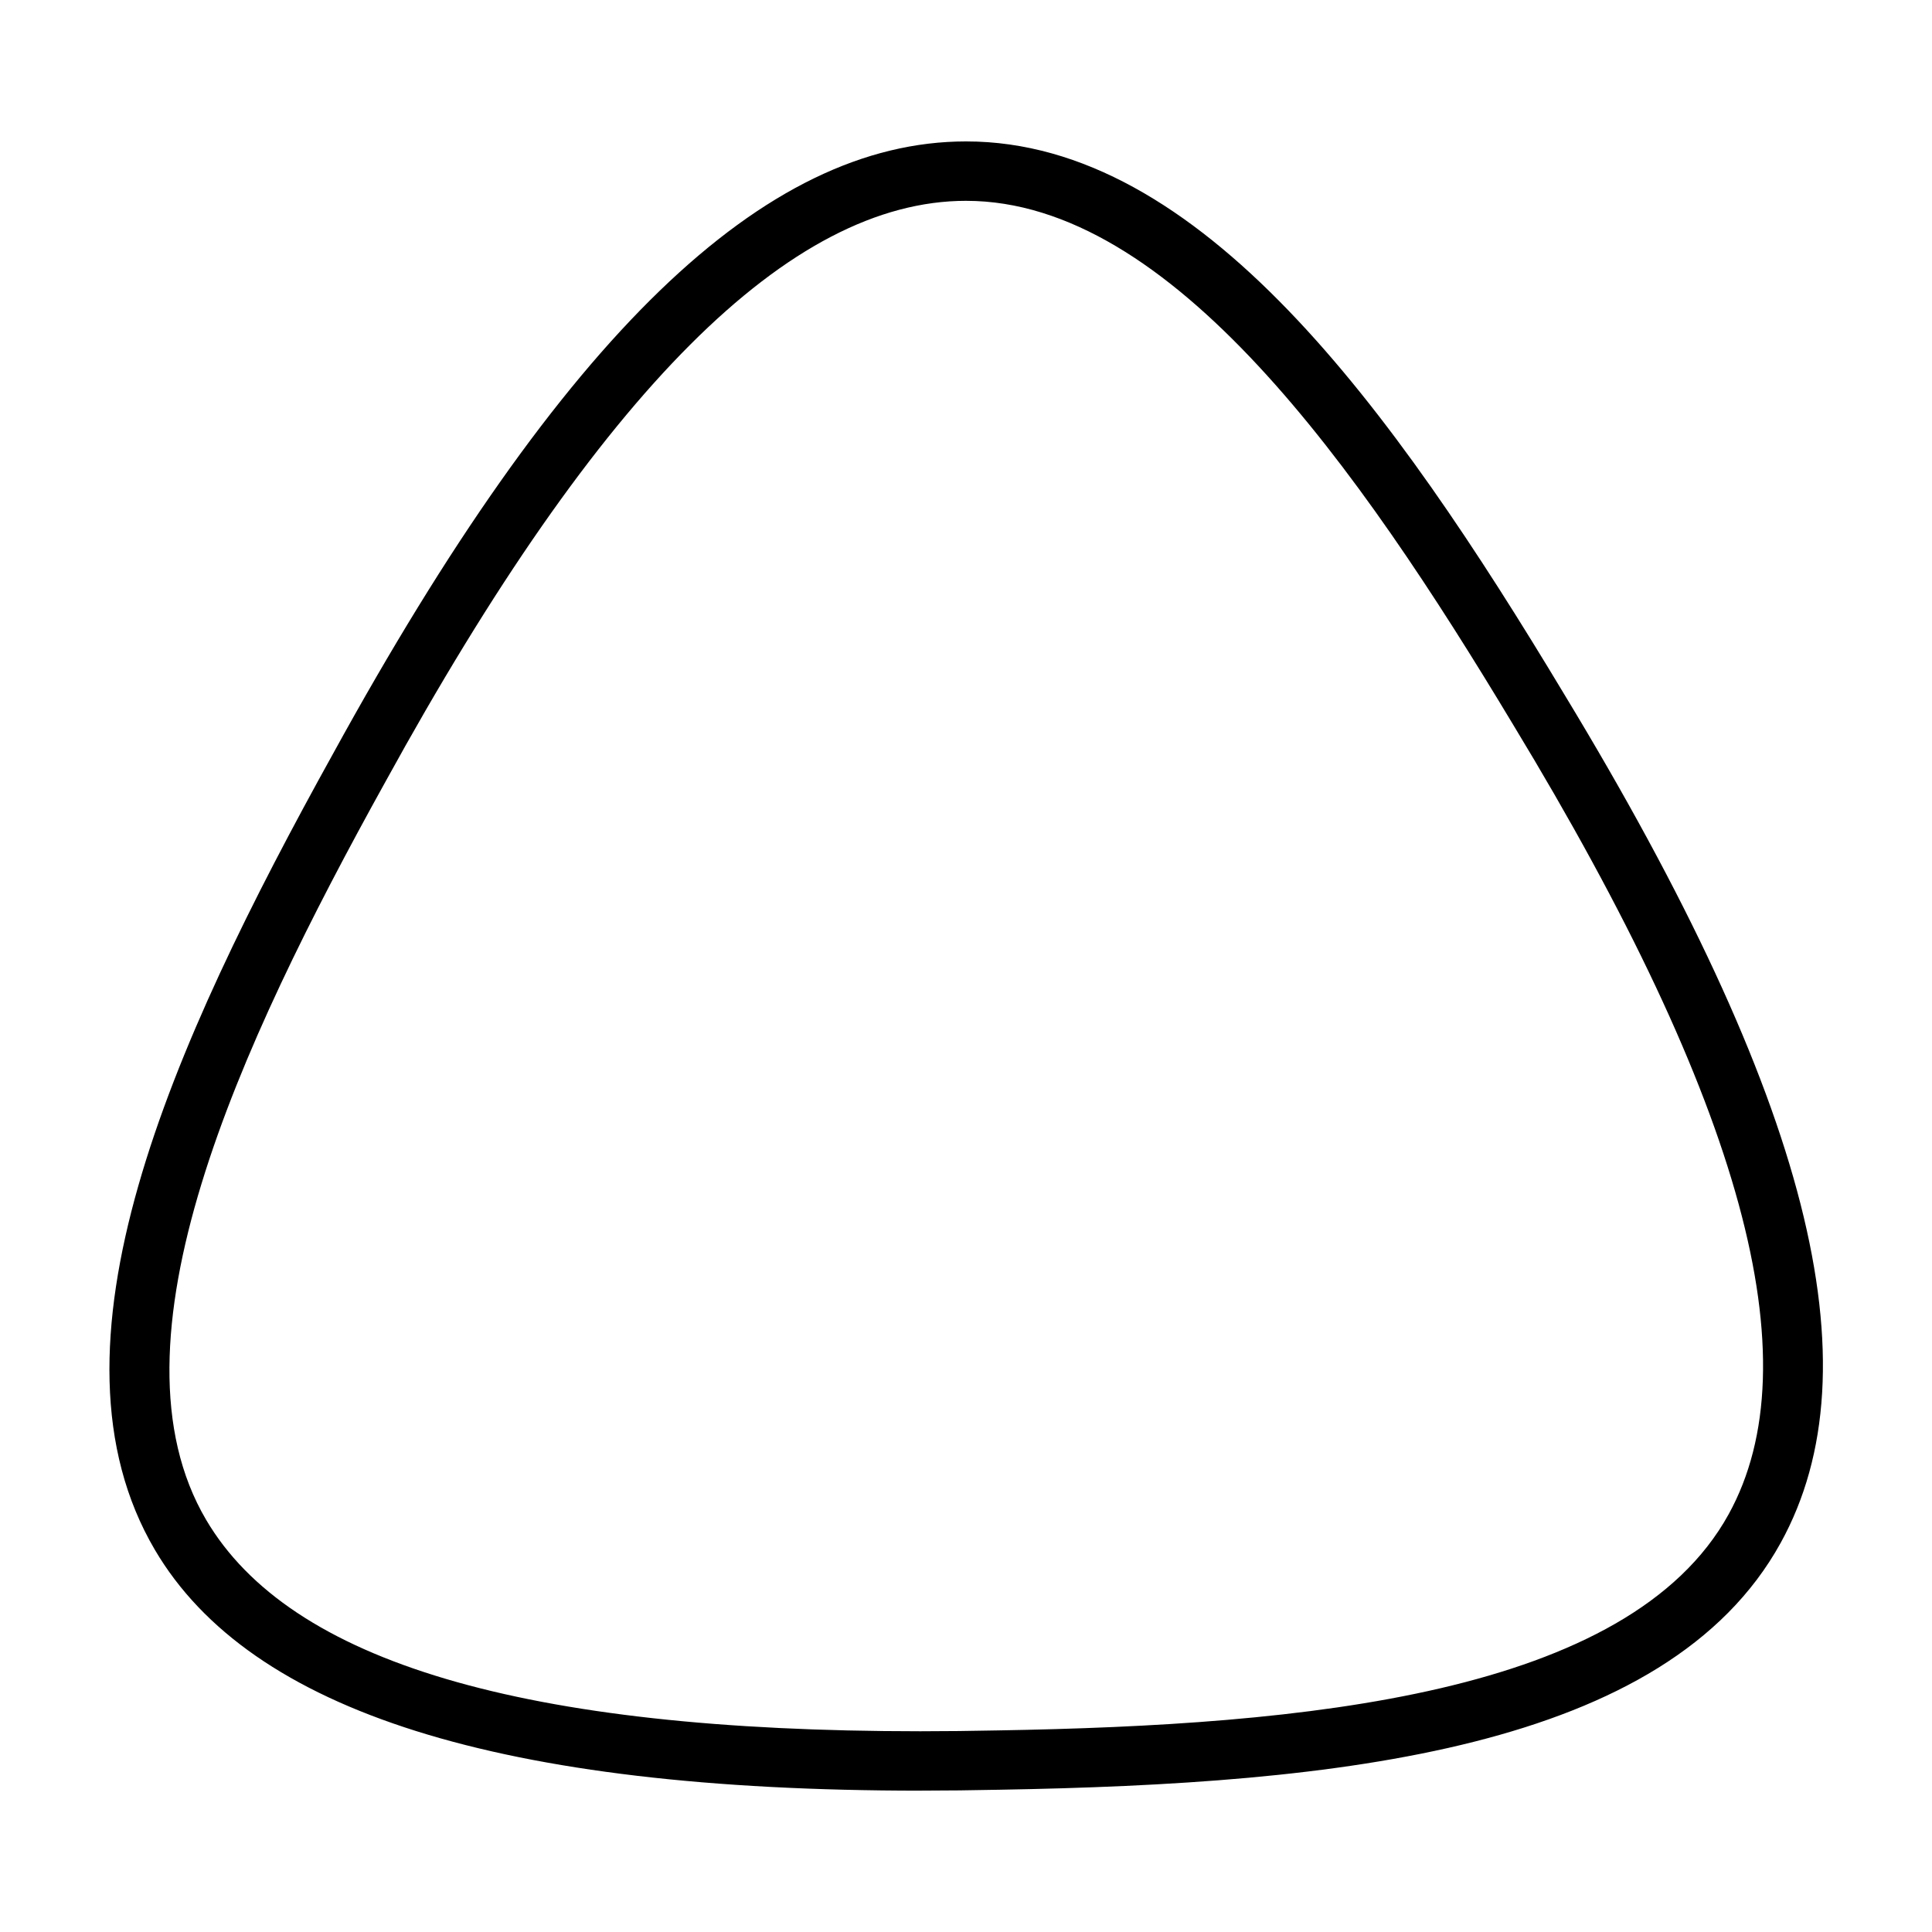 <?xml version="1.0" encoding="UTF-8"?>
<!-- Uploaded to: SVG Repo, www.svgrepo.com, Generator: SVG Repo Mixer Tools -->
<svg fill="#000000" width="800px" height="800px" version="1.1" viewBox="144 144 512 512" xmlns="http://www.w3.org/2000/svg">
 <path d="m387.9 618.54c-111.2 0-177.55-20.859-202.84-63.793-31.598-53.633 4.062-133.2 47.297-211.18 60.711-110.57 113.99-162.09 167.67-162.09 61.953 0 112.81 70.438 158.54 146.55 64.785 106.84 83.012 178.3 57.324 224.86-30.262 54.852-117.35 63.844-206.96 65.41-7.18 0.152-14.227 0.234-21.035 0.234zm12.125-421.32c-46.672 0-97.008 50.348-153.88 153.95-39.023 70.383-75.16 148.65-47.516 195.6 22.207 37.707 84.121 56.031 189.27 56.031 6.707 0 13.625-0.078 20.719-0.227 80.844-1.402 167.01-9.305 193.48-57.262 22.379-40.559 3.731-108.96-57.016-209.13-41.273-68.73-90.789-138.96-145.05-138.96z"/>
</svg>